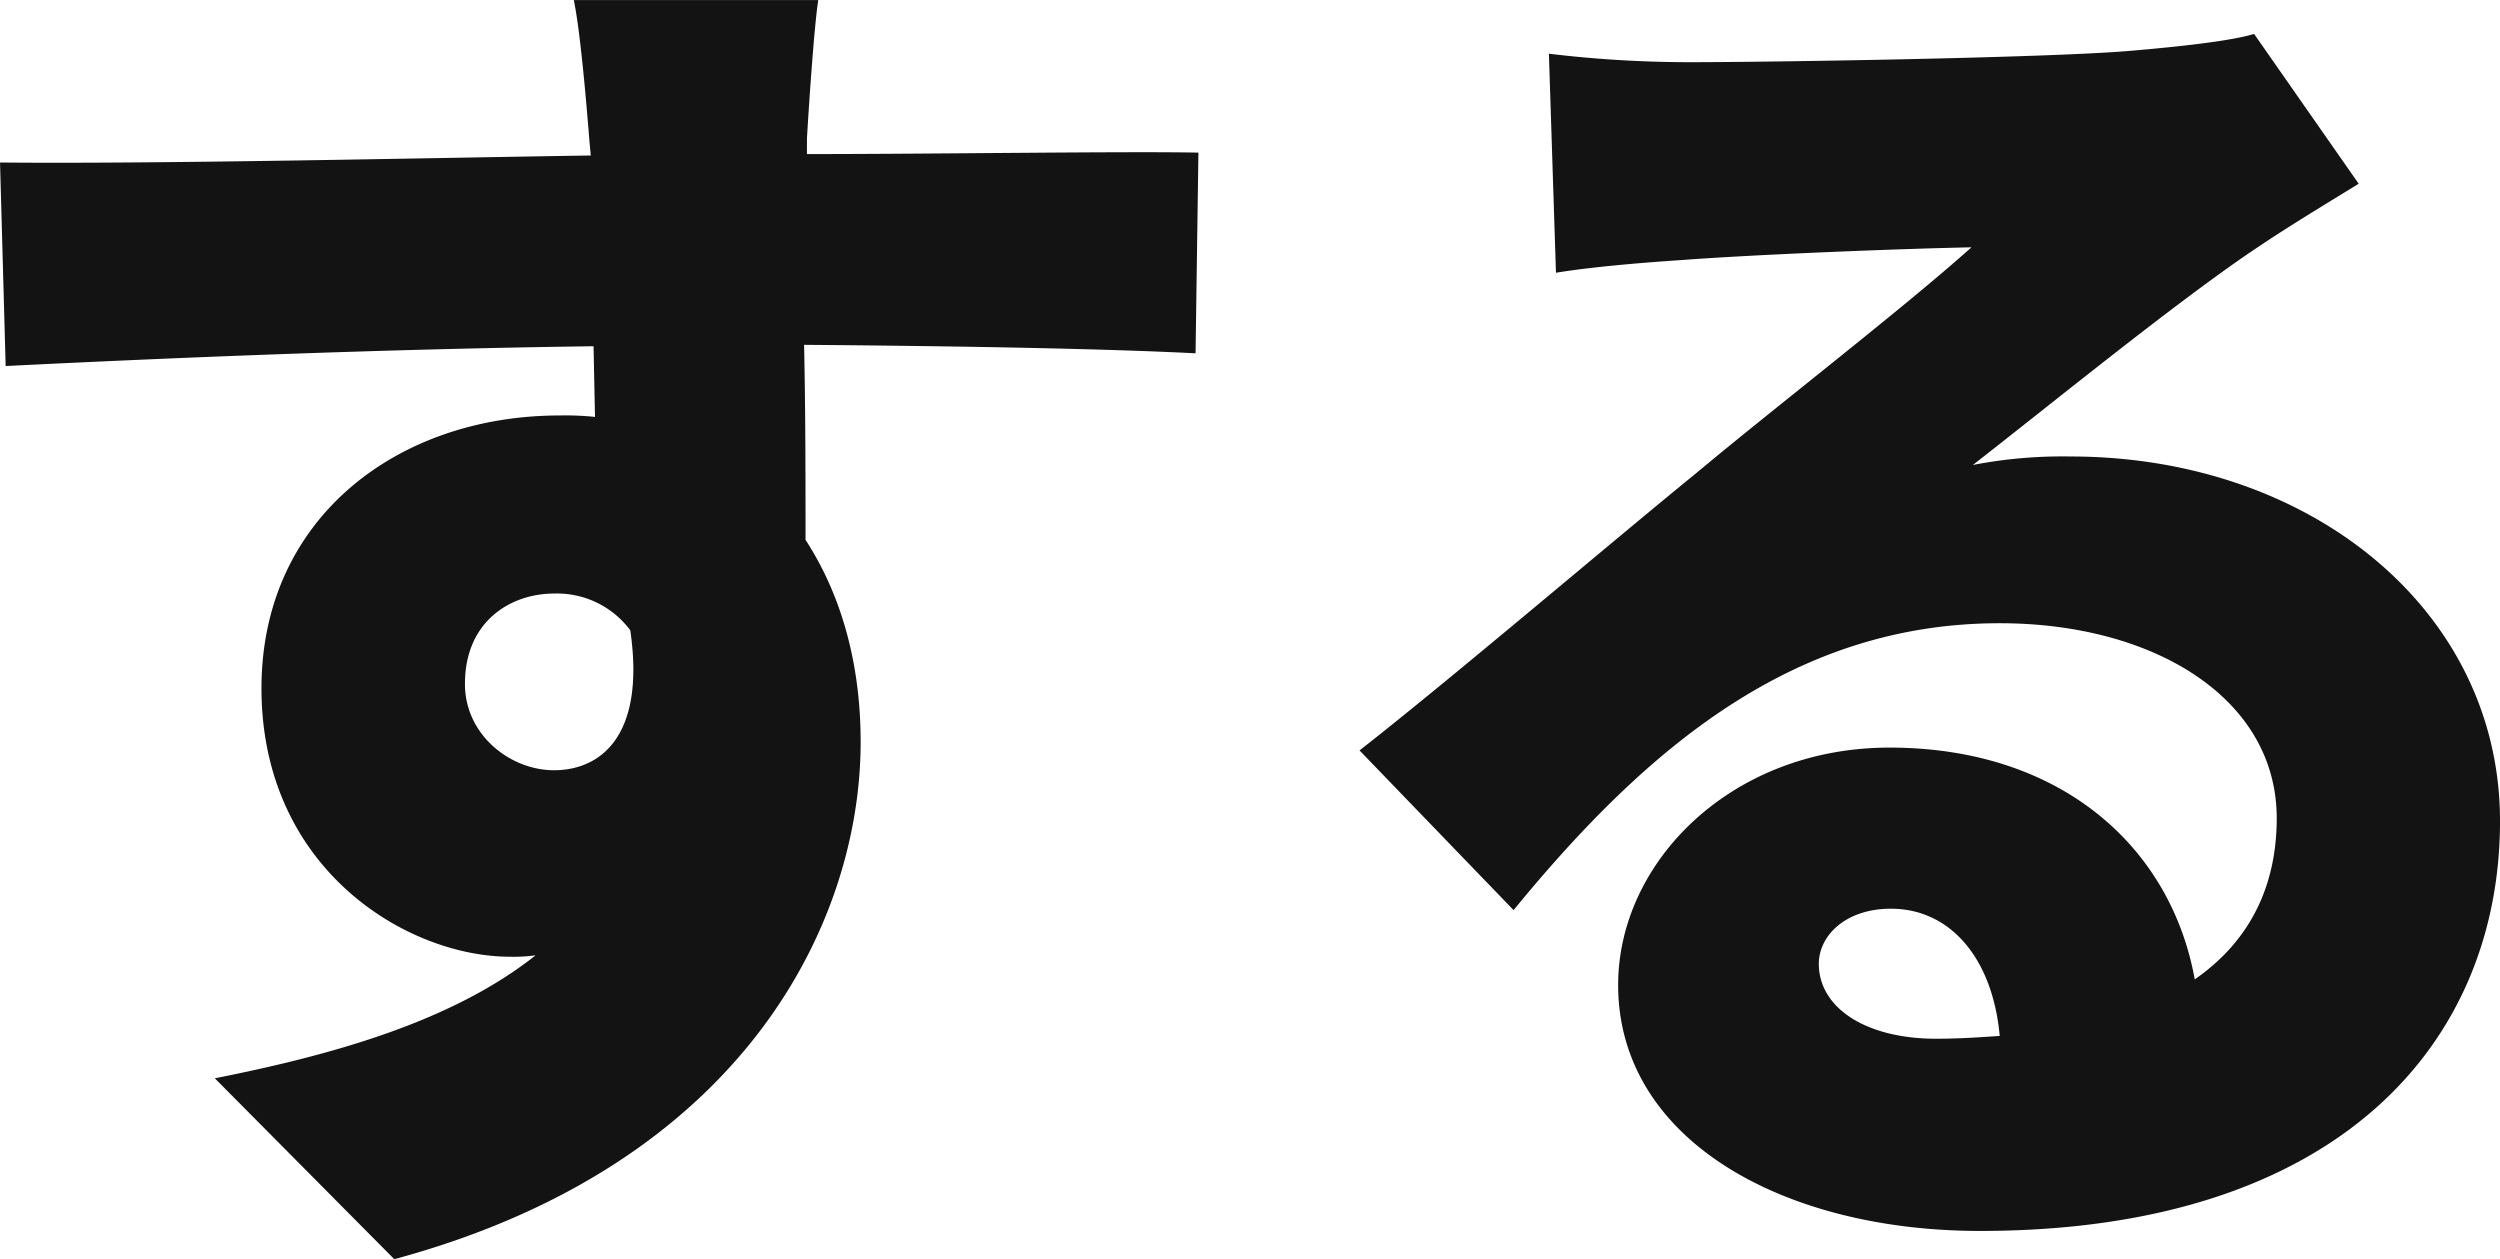 <svg xmlns="http://www.w3.org/2000/svg" width="346.661" height="174.604" viewBox="0 0 346.661 174.604"><path d="M71.867,25.912c0-8.818,6.467-12.542,12.346-12.542a12.655,12.655,0,0,1,10.582,5.1c2.156,14.893-4.311,19.4-10.582,19.4C78.138,37.866,71.867,32.966,71.867,25.912ZM173.573-47.771c-10.19-.2-36.253.2-54.282.2V-49.73c.2-3.527.98-15.481,1.568-19.2h-33.9c.784,3.723,1.568,11.954,2.156,19.4l.2,2.156C64.225-46.987,29.931-46.2,7.4-46.4L8.179-18.18C31.891-19.356,60.5-20.532,89.7-20.924l.2,9.8a39.352,39.352,0,0,0-4.9-.2c-22.536,0-41.348,14.305-41.348,37.821,0,25.083,20.184,37.233,34.49,37.233a21.3,21.3,0,0,0,3.527-.2C70.3,72.551,54.035,77.254,37.182,80.586l24.887,25.083c48.6-13.13,64.668-46.835,64.668-71.723,0-10.582-2.548-20.184-7.643-28.023,0-8.035,0-17.833-.2-27.043,24.5.2,42.72.588,54.282,1.176ZM275.866,75.1c-9.8,0-16.265-4.311-16.265-10.386,0-3.919,3.723-7.643,9.994-7.643,8.23,0,14.109,6.859,15.089,17.637C281.941,74.9,279,75.1,275.866,75.1ZM319.958-64.232c-2.548.784-8.035,1.568-17.245,2.352-11.562.98-50.363,1.568-60.749,1.568a162.753,162.753,0,0,1-19.792-1.176l.98,30.375c4.7-.784,11.562-1.372,17.441-1.764,10.386-.784,30.374-1.568,40.173-1.764-9.406,8.426-27.435,22.34-38.213,31.354-11.562,9.406-34.1,28.611-46.639,38.409l21.36,22.144c18.617-22.732,39-39.781,67.412-39.781,21.36,0,38.409,10.386,38.409,27.043,0,9.406-3.723,17.049-11.366,22.34C308.4,48.448,293.111,34.73,269.4,34.73c-21.948,0-37.625,15.873-37.625,32.922,0,21.36,22.732,34.1,50.167,34.1,50.167,0,72.115-26.455,72.115-56.83,0-29.2-26.259-50.559-59.573-50.559a65.3,65.3,0,0,0-13.522,1.176c10.582-8.231,27.631-22.144,38.605-29.591,4.9-3.331,9.8-6.271,14.893-9.406Z" transform="translate(-7.395 68.935)" fill="#131313"/></svg>